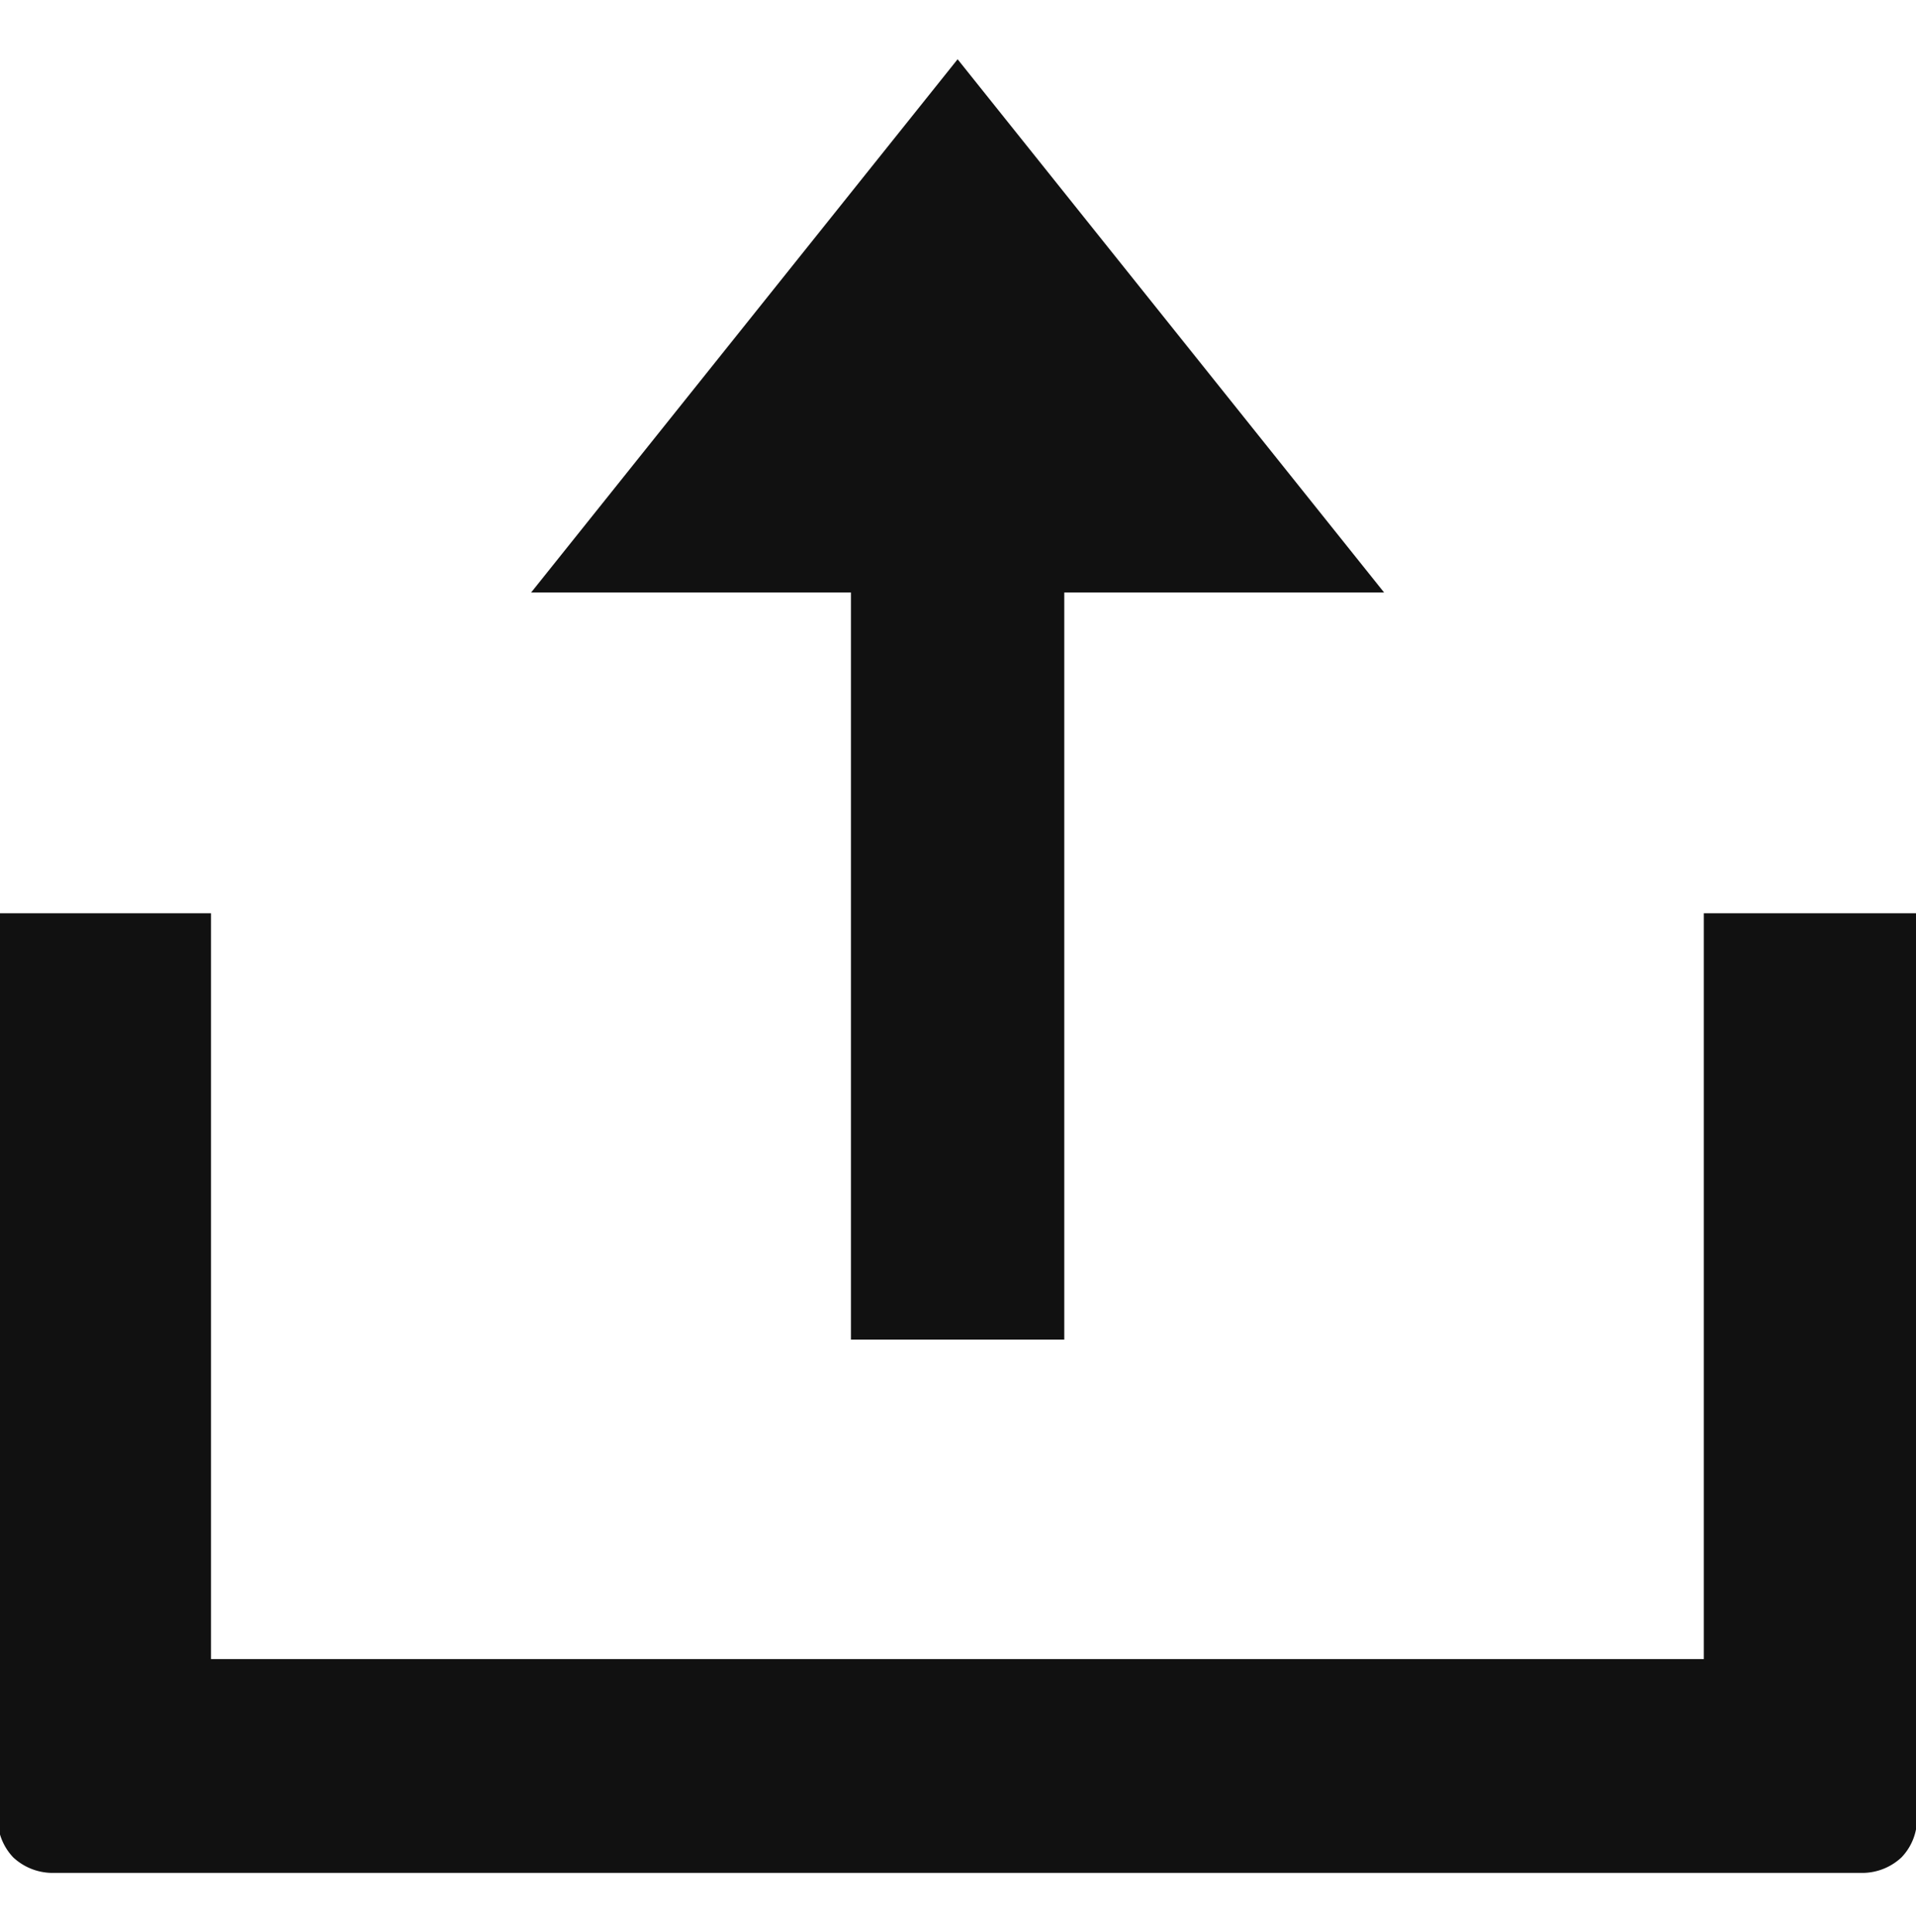 <svg xmlns="http://www.w3.org/2000/svg" width="14.874" height="15" viewBox="0 0 14.874 15">
  <defs>
    <style>
      .cls-1 {
        fill: #111;
        fill-rule: evenodd;
      }
    </style>
  </defs>
  <path id="形状_603" data-name="形状 603" class="cls-1" d="M747.165,2465.9v5.79H735.576v-5.79h-1.653v7.08a0.441,0.441,0,0,0,.118.25,0.449,0.449,0,0,0,.293.12h14.073a0.446,0.446,0,0,0,.292-0.12,0.433,0.433,0,0,0,.121-0.3v-7.03h-1.655Zm-6.623,3.31H742.2v-5.8h2.483l-3.311-4.14-3.311,4.14h2.483v5.8Z" transform="translate(-733.938 -2458.81)"/>
</svg>
